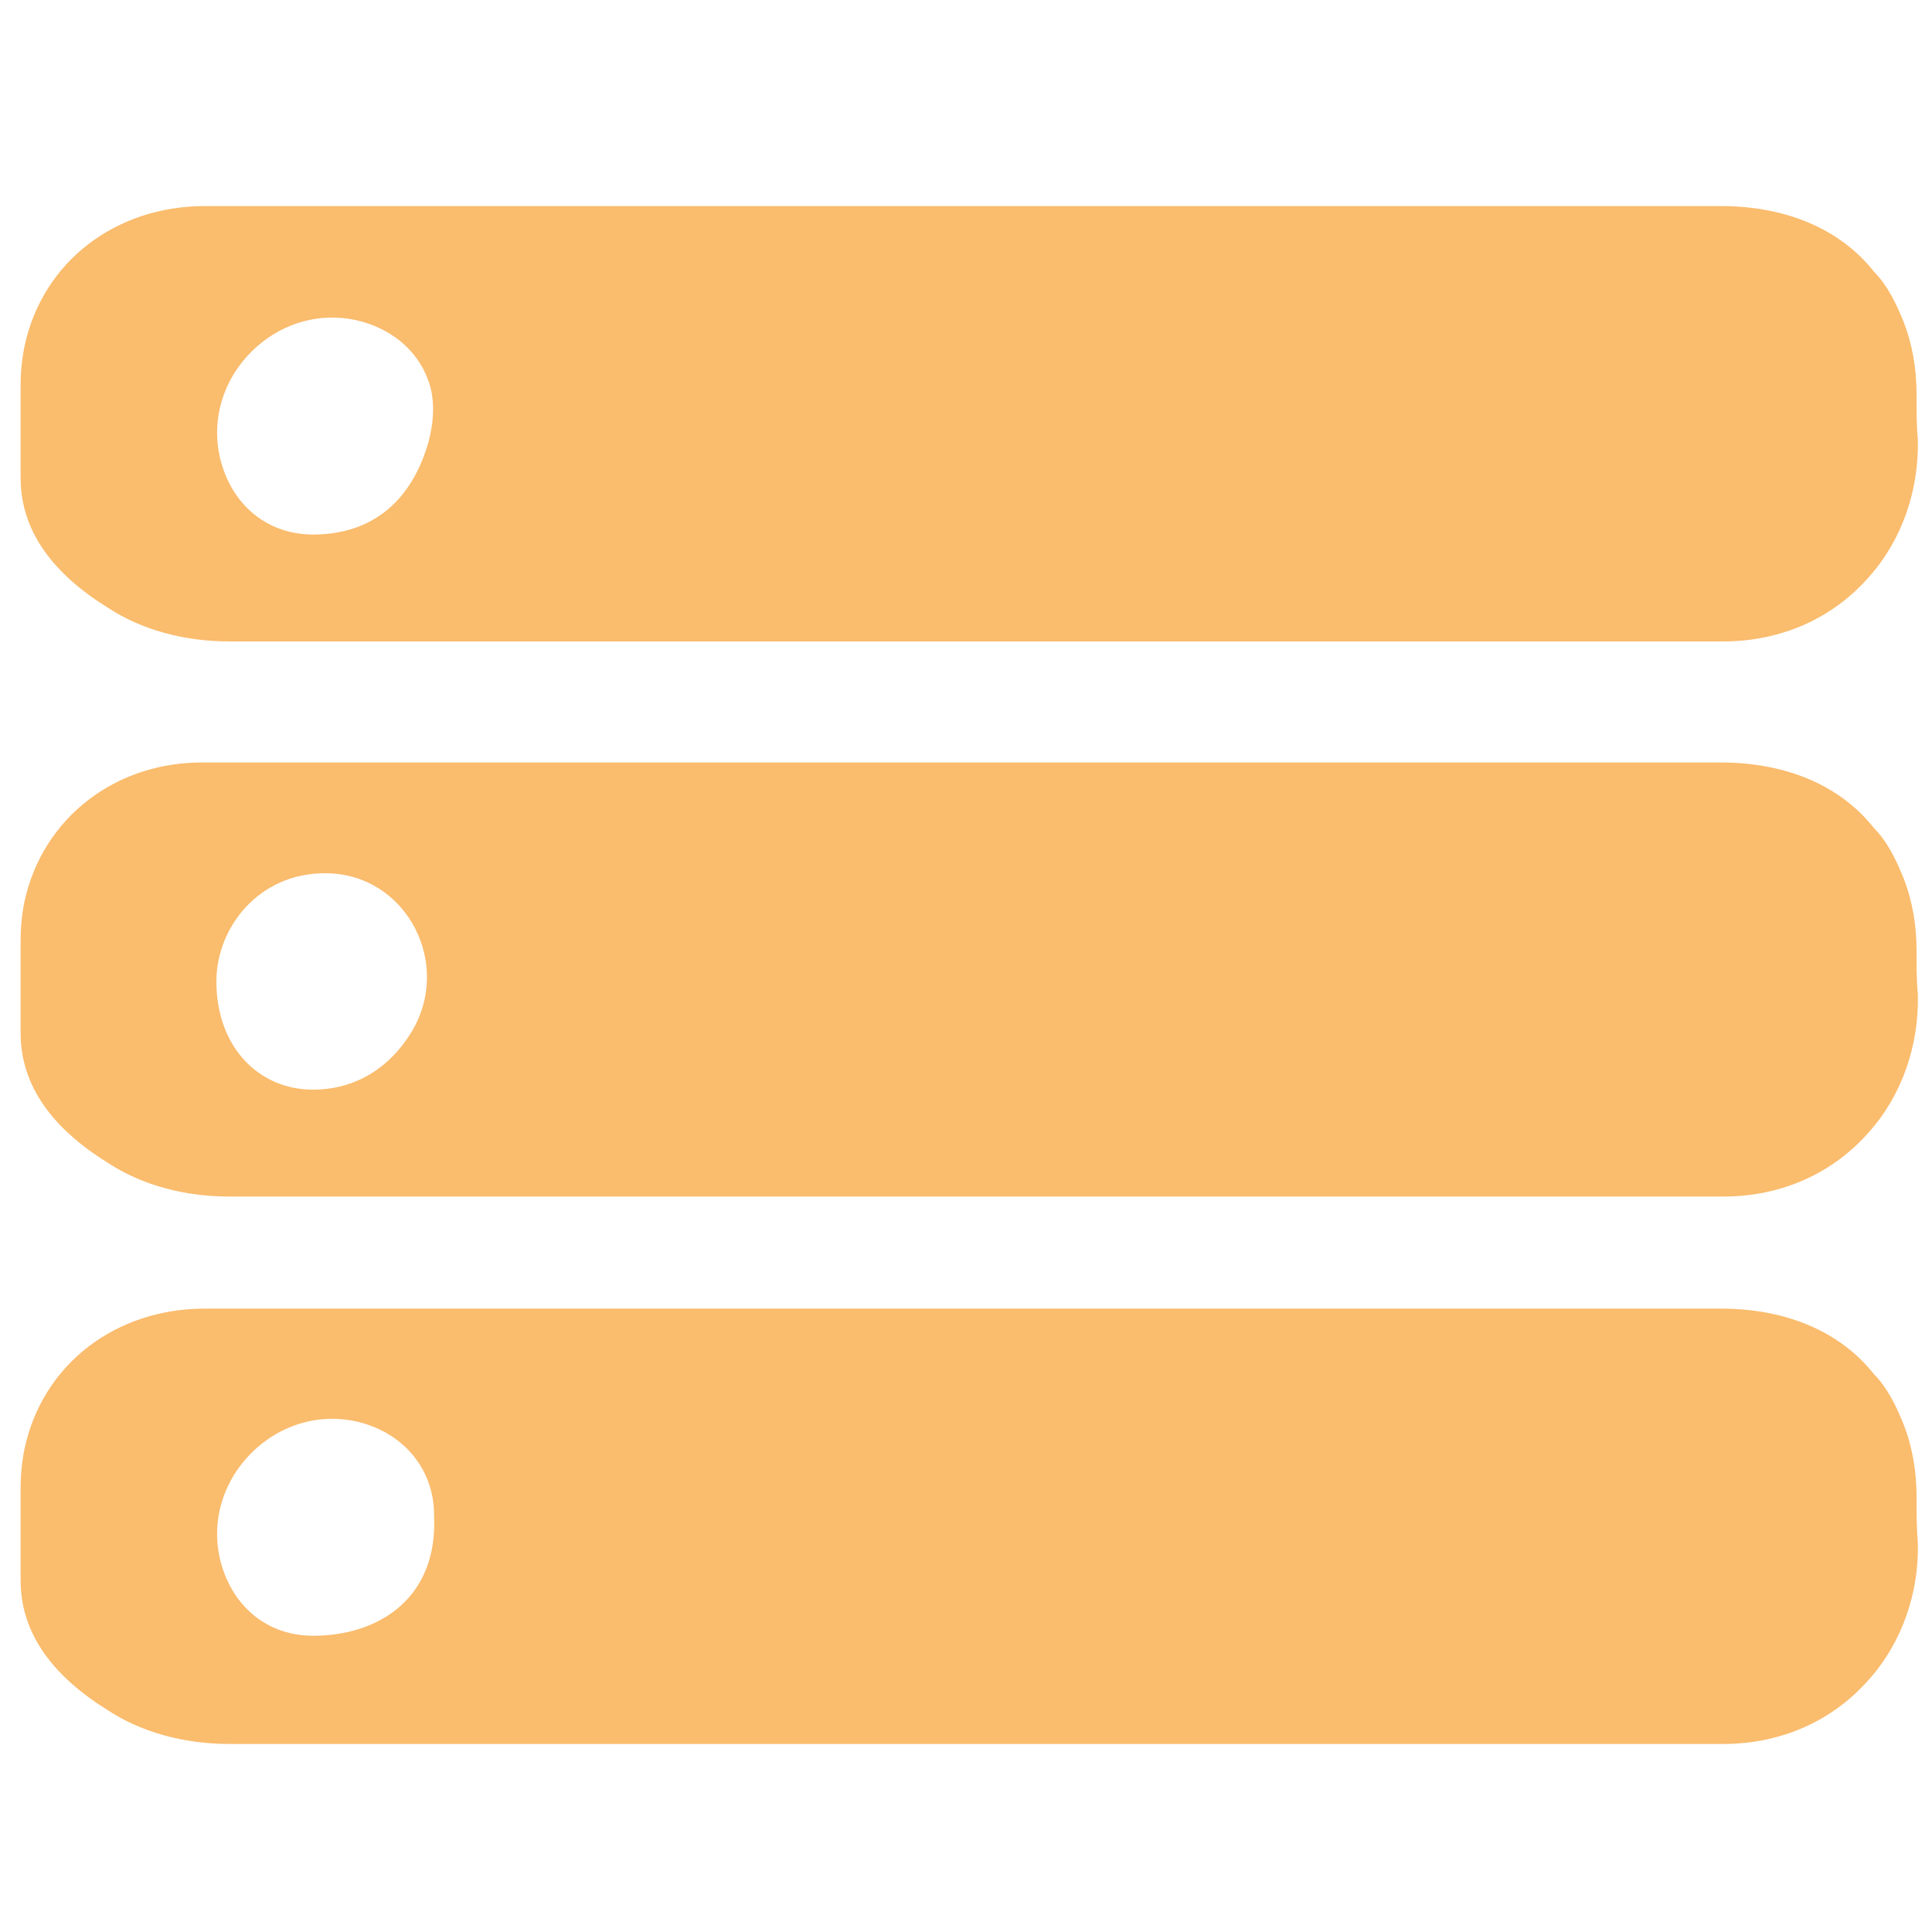 <svg xmlns="http://www.w3.org/2000/svg" viewBox="0 0 150 150" style="enable-background:new 0 0 150 150" xml:space="preserve"><path d="M148.8 30.6c0-1.9-.3-3.8-1-5.6-.6-1.5-1.3-2.9-2.3-3.9-2.6-3.3-6.8-5.1-11.9-5.1H15.9C9 16 3.3 20.3 1.9 26.9c-.2 1-.3 2-.3 3v7.2c0 4.2 2.6 7.5 6.8 10.1 2.6 1.7 5.9 2.6 9.4 2.6h116c4.5 0 8.5-1.8 11.3-5 2.6-2.9 3.9-6.8 3.8-10.7-.1-1-.1-2.2-.1-3.5zM24.3 41.5c-3.4 0-6.1-2.1-7.1-5.5-1.9-6.6 4.4-12.9 11-11 2.4.7 4.2 2.3 5 4.4.6 1.5.5 3.2.1 4.8-1.3 4.7-4.4 7.3-9 7.3zm124.5 32.3c0-1.9-.3-3.8-1-5.6-.6-1.5-1.3-2.9-2.3-3.9-2.6-3.3-6.8-5.1-11.9-5.1H15.9C9 59.1 3.3 63.5 1.9 70c-.2 1-.3 2-.3 3v7.2c0 4.2 2.6 7.5 6.8 10.1 2.6 1.7 5.9 2.6 9.4 2.6h116c4.5 0 8.5-1.8 11.3-5 2.6-2.9 3.9-6.8 3.8-10.7-.1-1-.1-2.3-.1-3.4zM24.3 84.6c-4.2 0-7.5-3.3-7.5-8.4 0-4.2 3.3-8.4 8.4-8.4h.2c6.2.1 9.8 7.1 6.5 12.4-1.6 2.6-4.2 4.4-7.6 4.4zm124.5 31.6c0-1.9-.3-3.8-1-5.6-.6-1.5-1.3-2.9-2.3-3.9-2.6-3.3-6.8-5.1-11.9-5.1H15.9c-6.9 0-12.6 4.3-14 10.9-.2 1-.3 2-.3 3v7.2c0 4.2 2.6 7.5 6.8 10.1 2.6 1.7 5.9 2.6 9.4 2.6h116c4.5 0 8.5-1.8 11.3-5 2.6-2.9 3.9-6.8 3.8-10.6-.1-1.2-.1-2.4-.1-3.6zM24.3 127c-3.4 0-6.1-2.1-7.1-5.5-1.9-6.6 4.4-12.9 11-11 3.4 1 5.5 3.8 5.5 7.1v.1c.3 6.3-4.2 9.3-9.4 9.3z" style="fill:#fabc6d"/></svg>